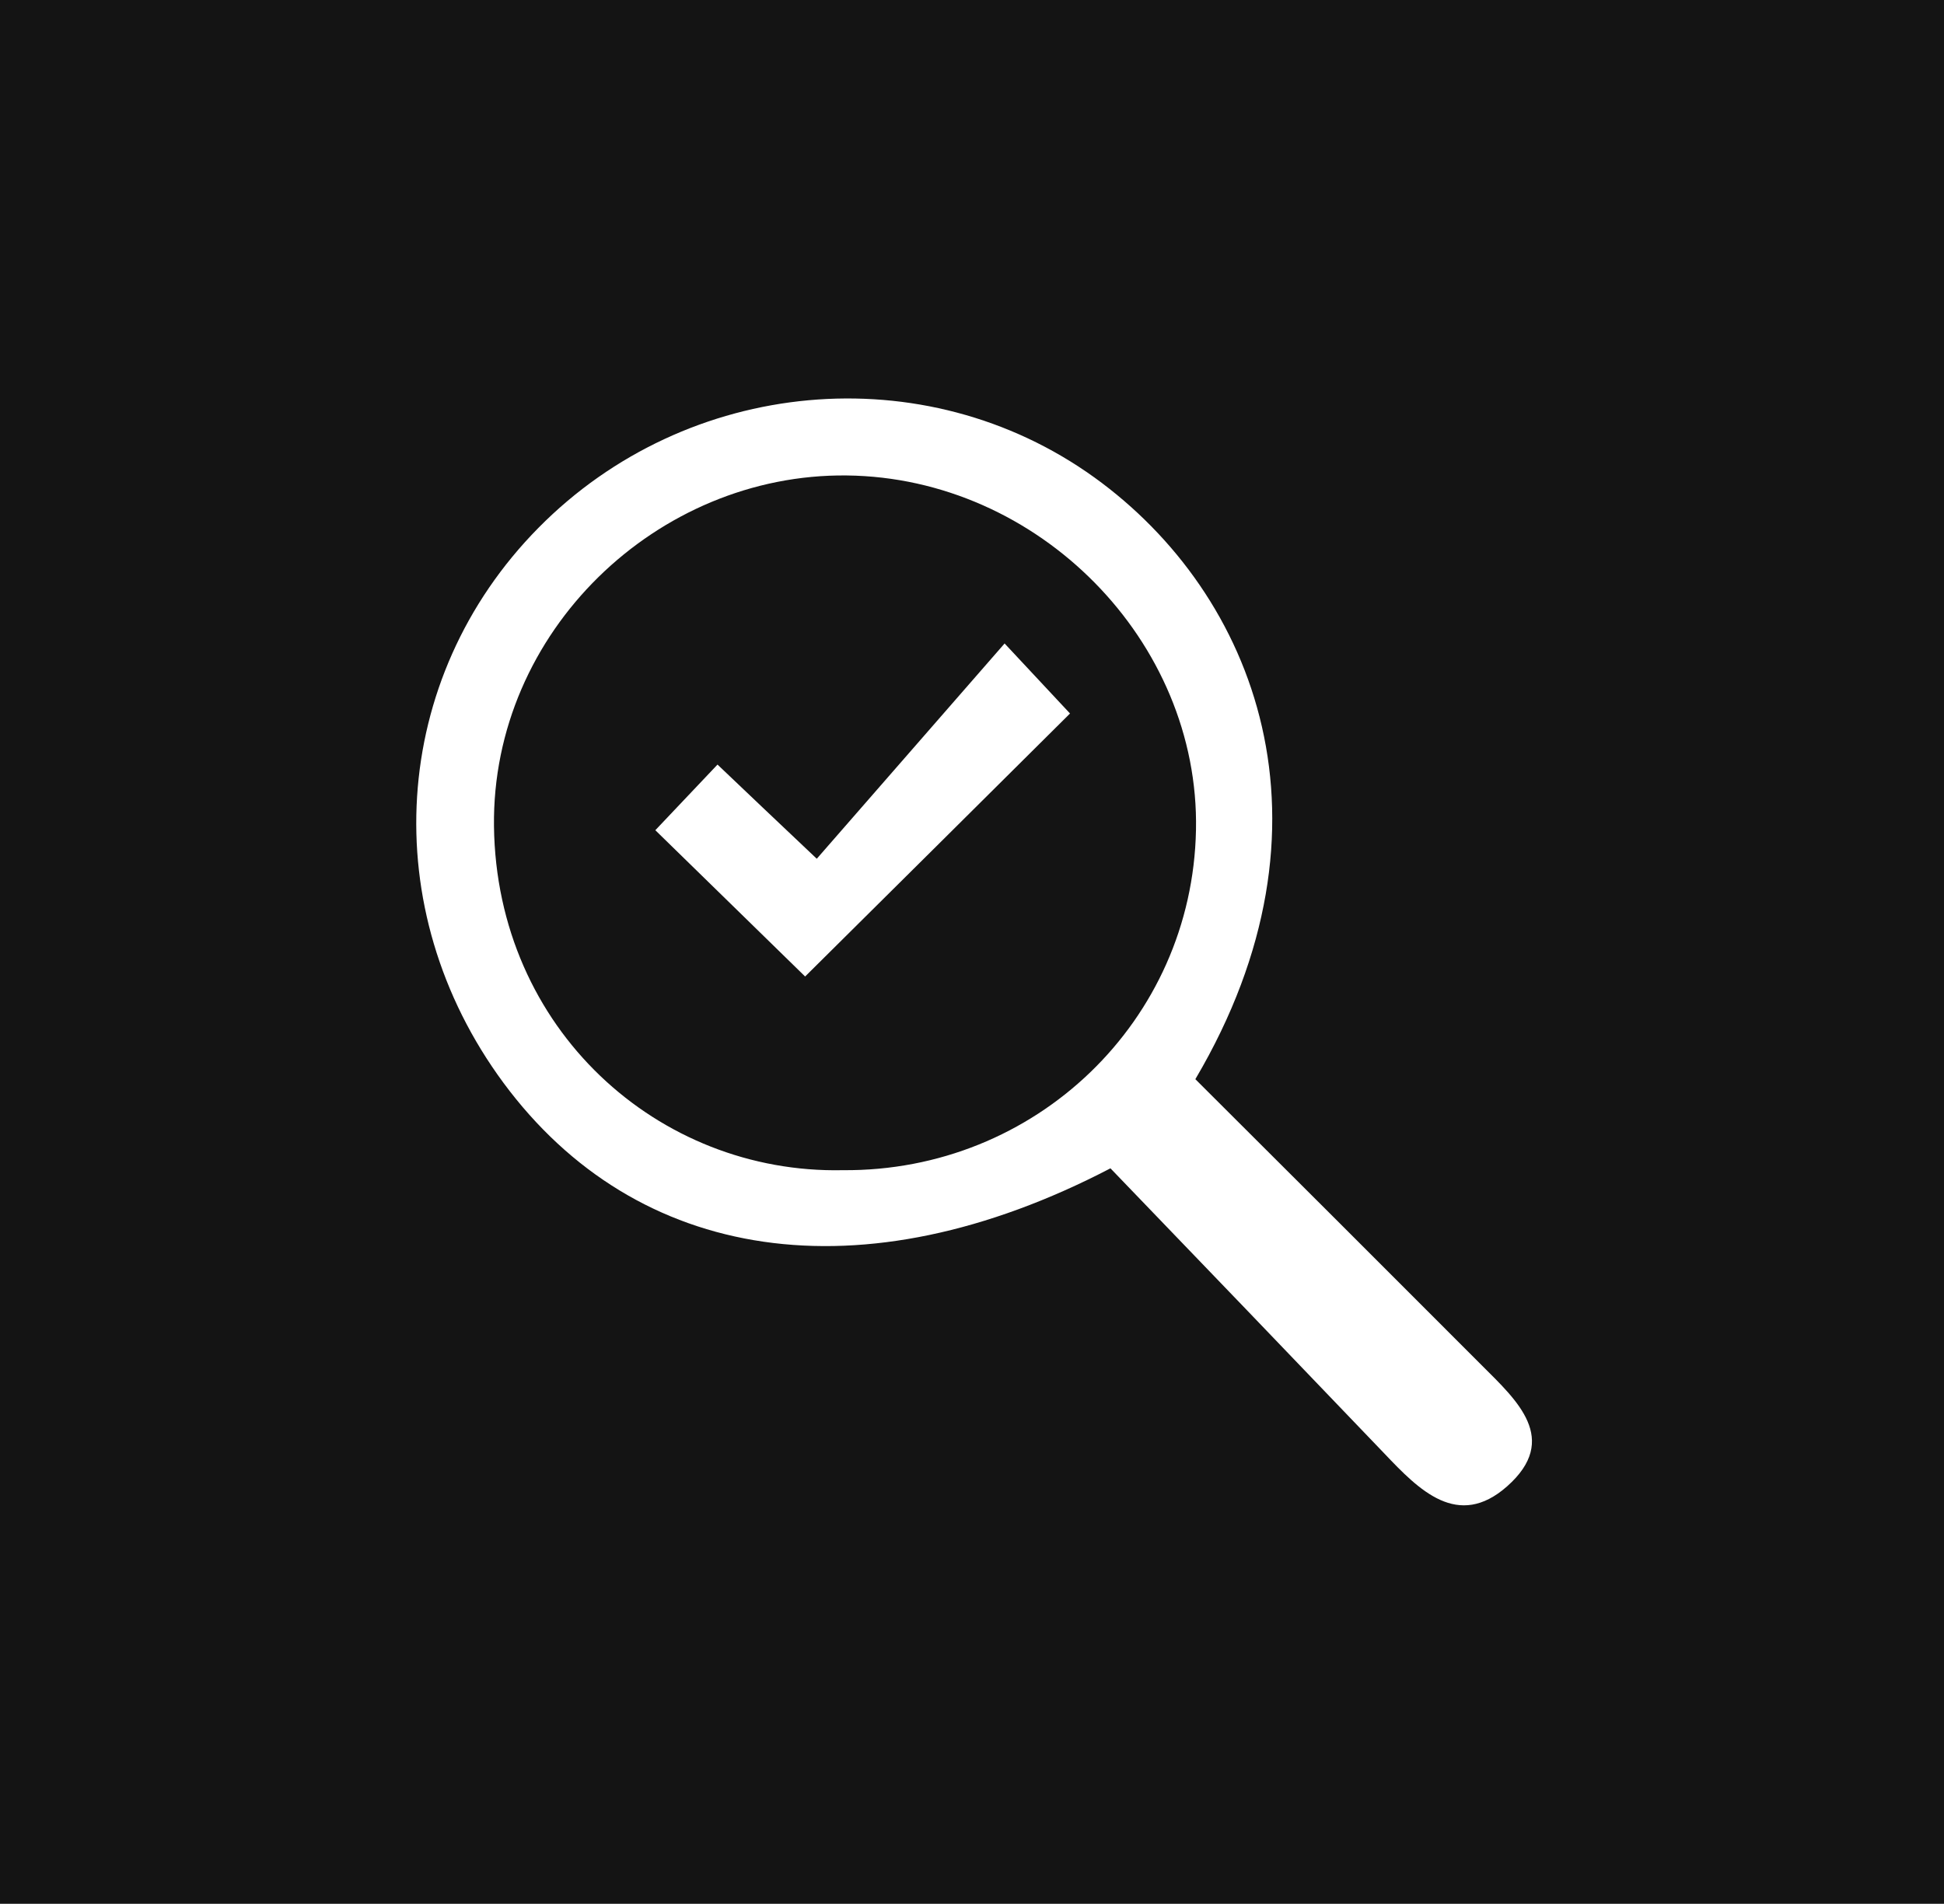 <svg width="439" height="430" viewBox="0 0 439 430" fill="none" xmlns="http://www.w3.org/2000/svg">
<rect width="439" height="430" fill="#141414"/>
<path d="M269.924 243.734C292.005 265.762 313.354 287.06 334.652 308.409C342.534 316.291 352.347 325.061 340.341 335.709C329.223 345.523 320.453 336.545 312.623 328.297C291.796 306.53 270.916 284.815 250.767 263.883C194.548 293.167 143.758 285.233 113.691 244.569C84.721 205.315 88.009 153.22 121.626 119.186C155.19 85.204 208.747 80.193 247.165 107.859C283.757 134.272 303.802 186.315 269.977 243.682L269.924 243.734ZM190.32 264.301C233.855 264.666 269.246 230.58 270.081 187.463C270.916 144.816 234.533 107.859 191.208 107.389C148.456 106.919 111.029 142.624 111.551 186.628C112.126 232.459 148.665 265.188 190.32 264.301Z" fill="white"/>
<path d="M184.423 193.987C198.883 177.387 212.455 161.832 226.862 145.337C233.23 152.175 237.458 156.664 241.634 161.153C221.433 181.25 201.388 201.138 181.814 220.556C171.374 210.325 160.046 199.311 147.988 187.514C152.321 182.92 156.862 178.17 162.03 172.689C168.659 179.006 174.923 184.956 184.476 193.987H184.423Z" fill="white"/>
</svg>
